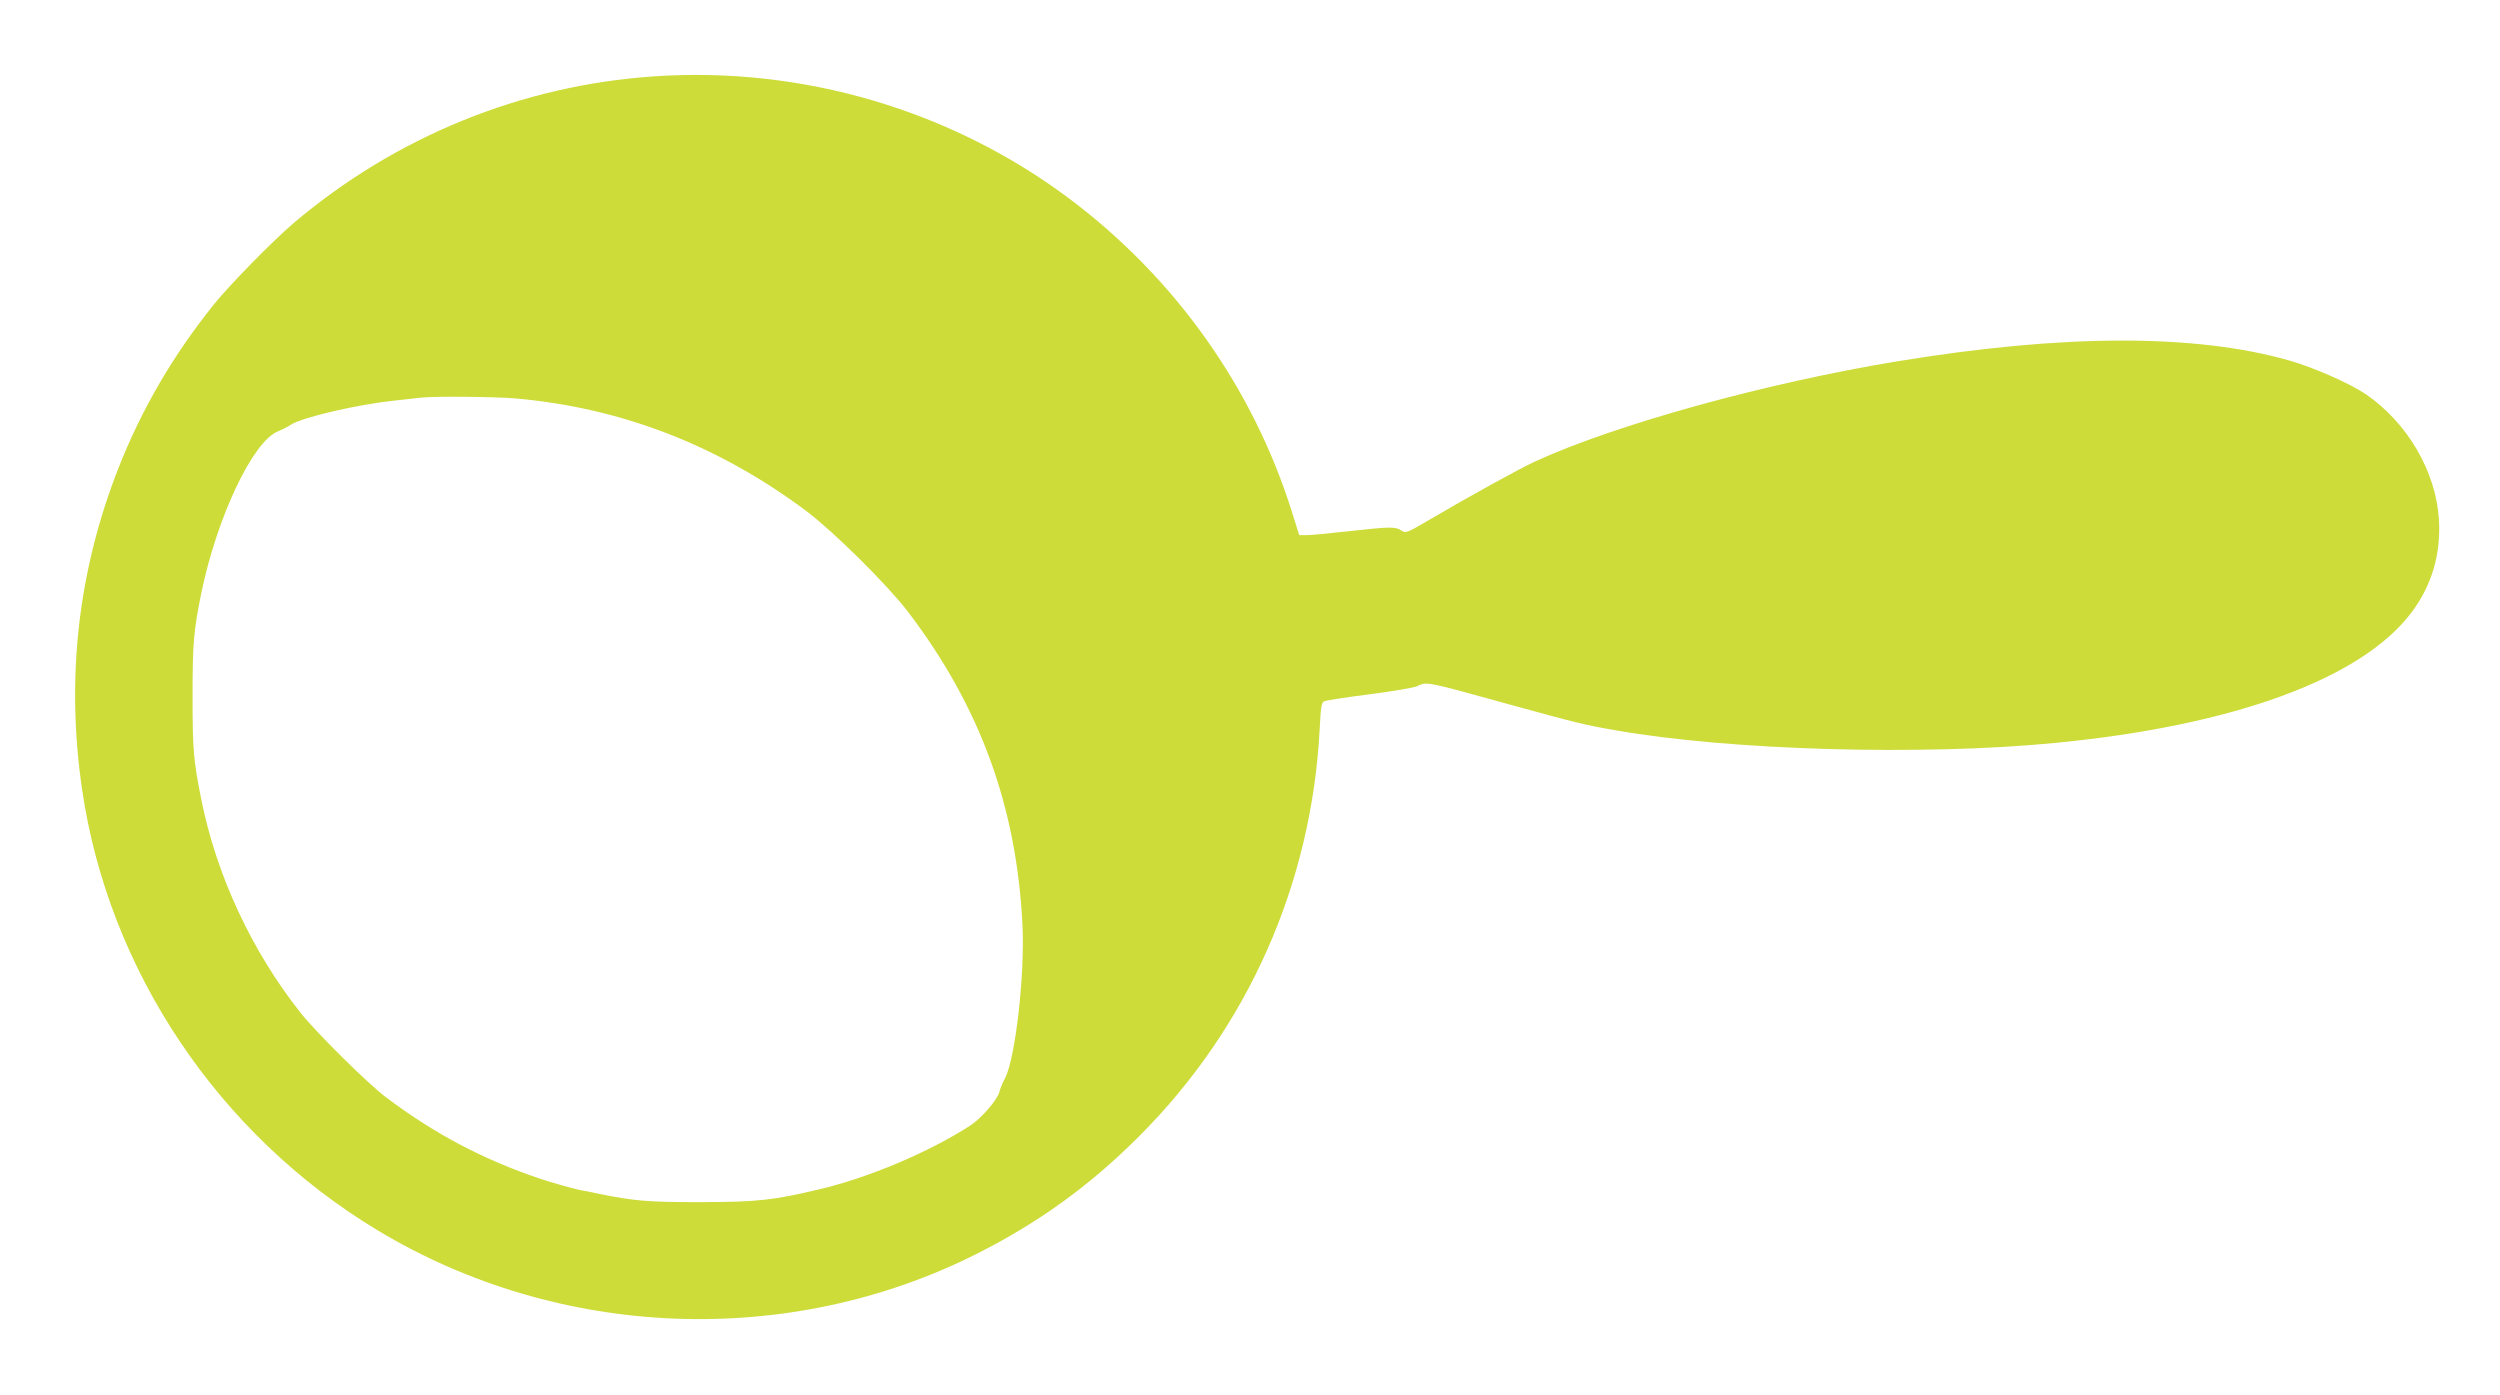 <?xml version="1.0" standalone="no"?>
<!DOCTYPE svg PUBLIC "-//W3C//DTD SVG 20010904//EN"
 "http://www.w3.org/TR/2001/REC-SVG-20010904/DTD/svg10.dtd">
<svg version="1.0" xmlns="http://www.w3.org/2000/svg"
 width="1280pt" height="714pt" viewBox="0 0 1280 714"
 preserveAspectRatio="xMidYMid meet">
<g transform="translate(0,714) scale(0.1,-0.1)"
fill="#cddc39" stroke="none">
<path d="M3348 6749 c-679 -46 -1324 -309 -1848 -754 -105 -90 -325 -314 -406
-415 -207 -258 -368 -533 -487 -835 -207 -527 -270 -1076 -187 -1645 135 -928
698 -1768 1513 -2259 928 -559 2100 -606 3063 -123 319 160 582 350 834 602
560 559 886 1295 927 2091 5 104 9 132 22 138 9 5 113 21 231 36 118 15 228
34 244 41 52 25 38 28 486 -96 327 -90 374 -102 537 -130 584 -102 1563 -130
2243 -64 913 88 1569 327 1826 667 105 139 153 302 141 481 -16 243 -161 491
-373 637 -81 55 -266 137 -392 173 -484 138 -1158 136 -2008 -4 -670 -110
-1444 -324 -1855 -513 -78 -36 -336 -178 -542 -299 -114 -67 -119 -69 -142
-54 -31 20 -55 20 -271 -4 -98 -11 -195 -20 -216 -20 l-36 0 -37 118 c-200
638 -599 1199 -1140 1605 -605 453 -1366 678 -2127 626z m-708 -1649 c543 -48
1040 -241 1489 -577 143 -108 418 -381 522 -518 368 -485 554 -996 584 -1600
13 -251 -36 -683 -89 -785 -13 -25 -26 -56 -29 -70 -11 -42 -93 -137 -151
-174 -212 -136 -517 -265 -766 -324 -243 -58 -319 -66 -615 -67 -268 0 -336 6
-515 42 -41 9 -86 18 -100 20 -32 6 -152 40 -205 58 -290 98 -537 228 -785
414 -91 67 -365 338 -443 438 -248 314 -428 700 -506 1088 -41 205 -45 256
-45 530 0 274 5 332 45 530 80 387 263 774 391 826 18 7 49 23 68 35 60 38
340 103 530 123 58 6 119 13 135 15 70 8 379 5 485 -4z"/>
</g>
</svg>
